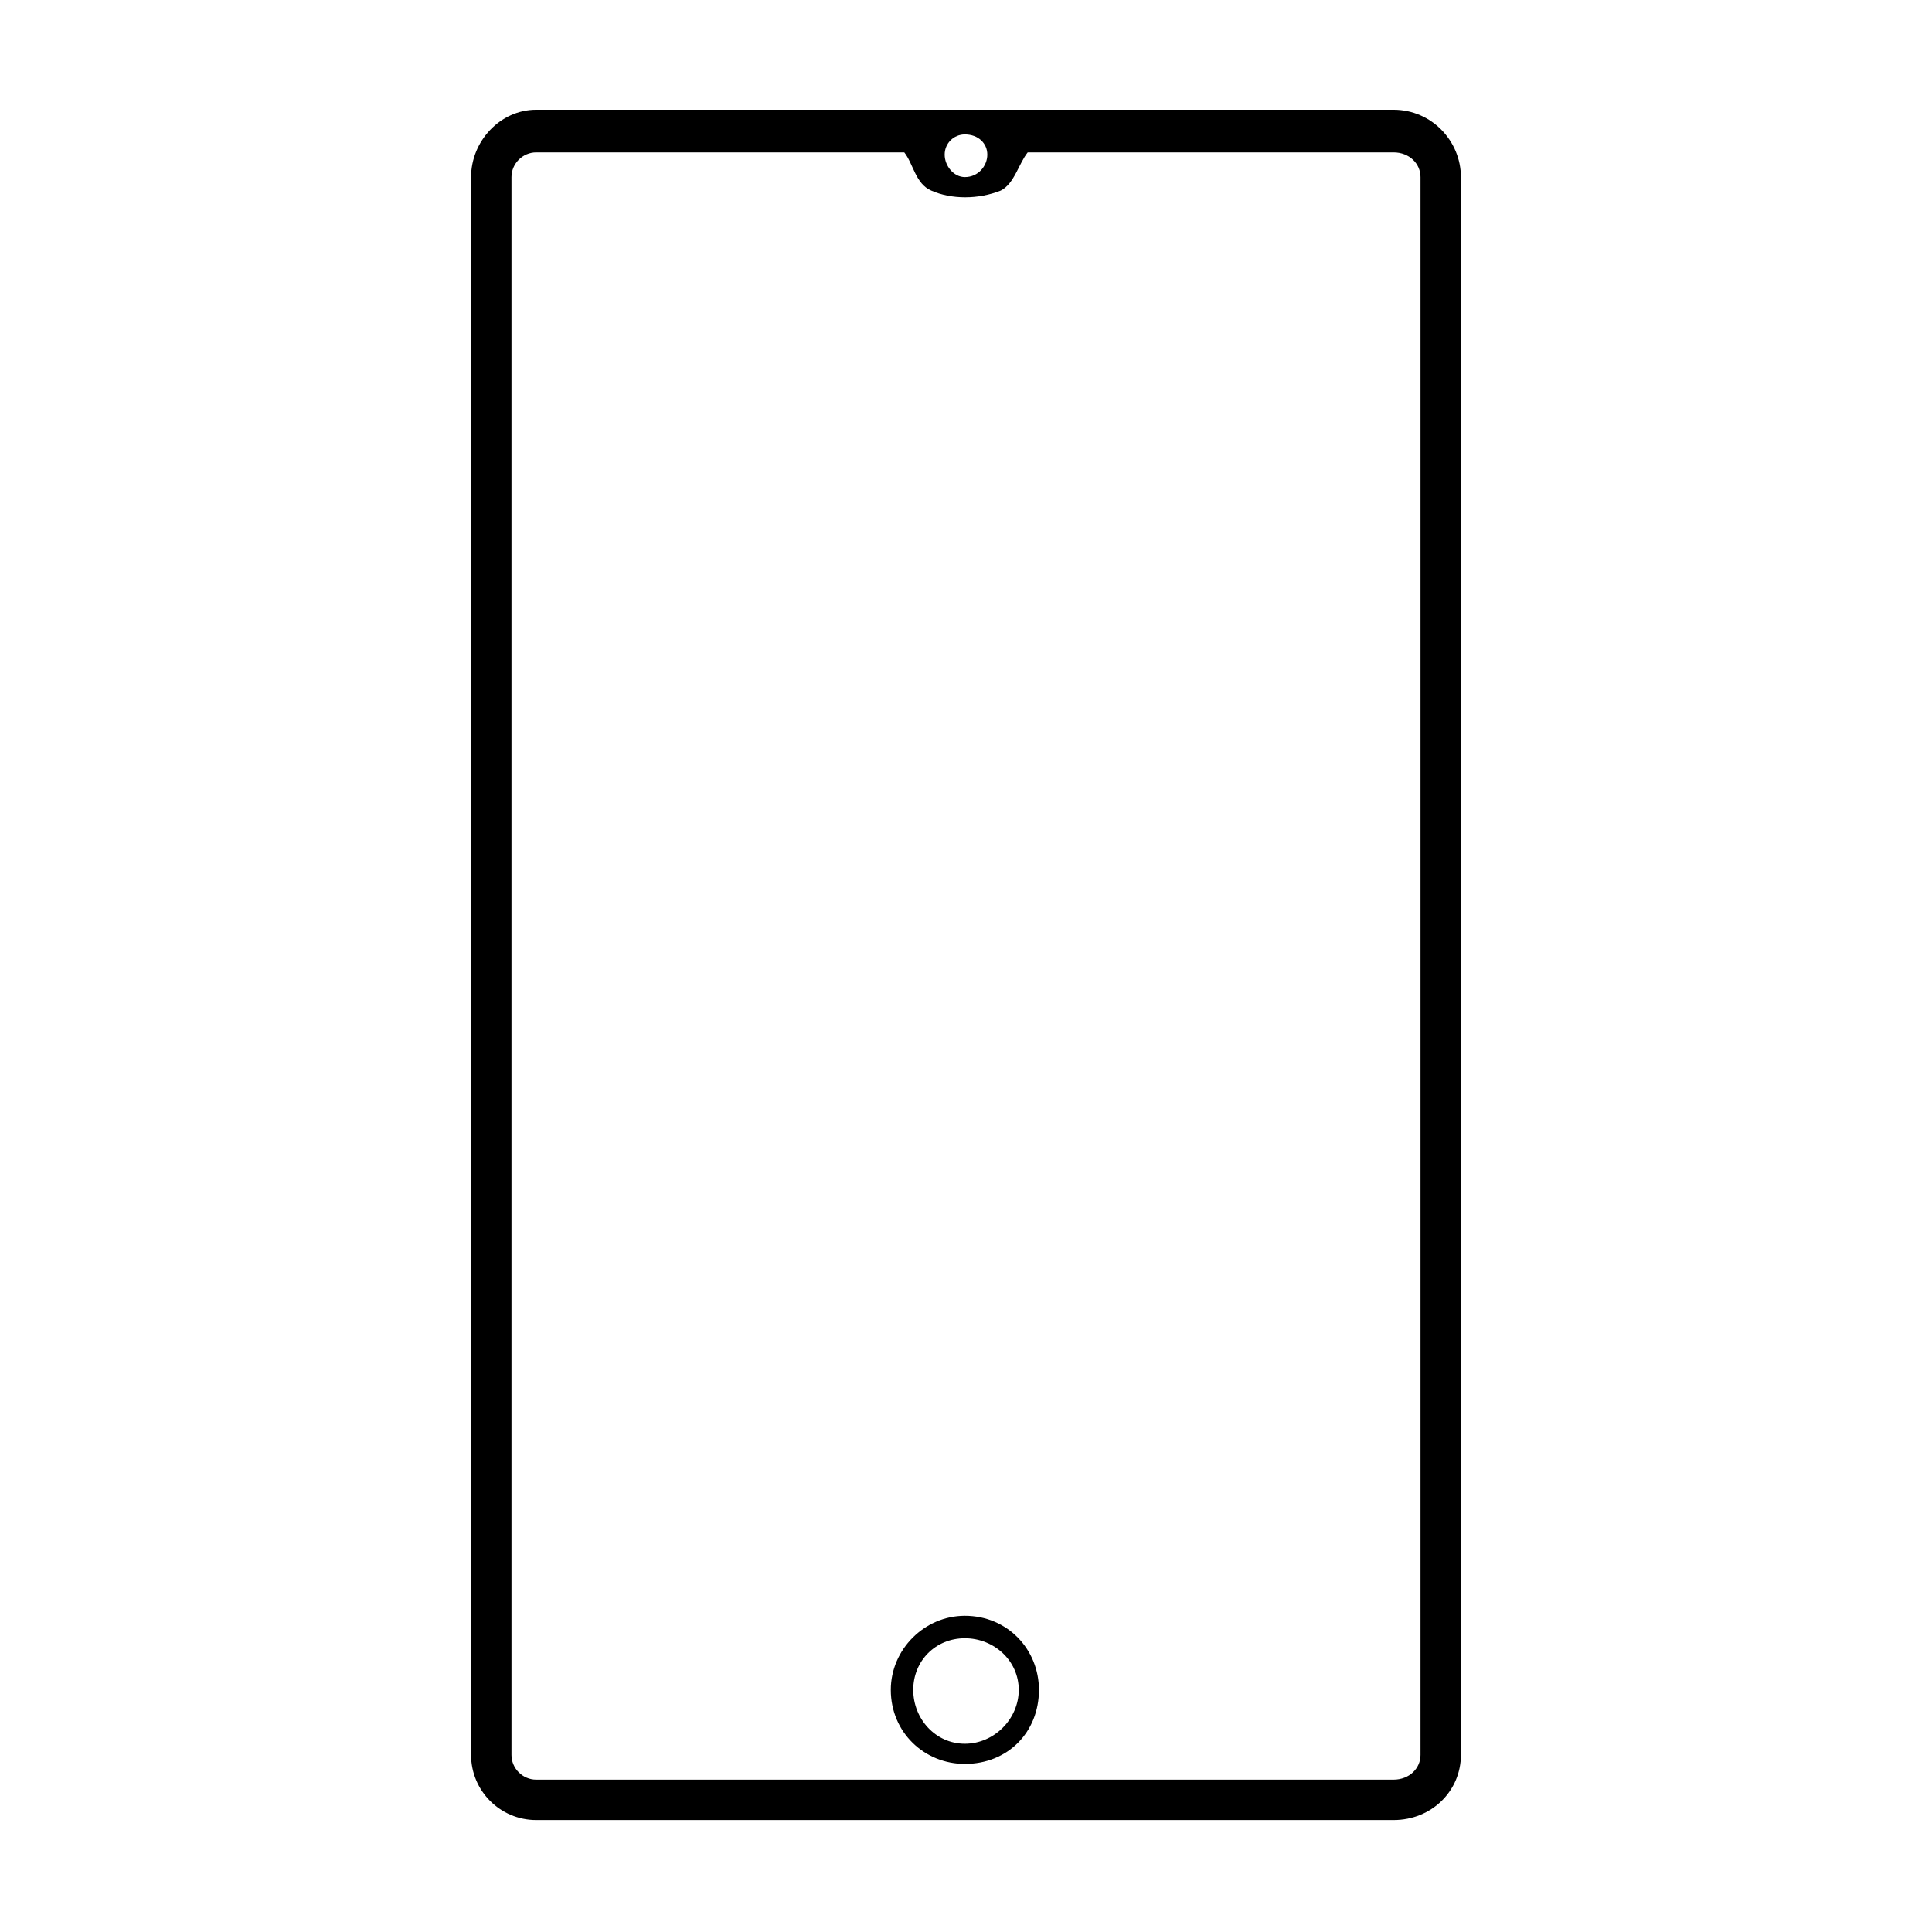 <?xml version="1.0" encoding="UTF-8"?>
<!-- The Best Svg Icon site in the world: iconSvg.co, Visit us! https://iconsvg.co -->
<svg fill="#000000" width="800px" height="800px" version="1.1" viewBox="144 144 512 512" xmlns="http://www.w3.org/2000/svg">
 <path d="m399.7 572.2c11.301 0 19.629 8.922 19.629 19.629 0 11.301-8.328 19.629-19.629 19.629-10.707 0-19.629-8.328-19.629-19.629 0-10.707 8.922-19.629 19.629-19.629zm-113.61-399.12h227.22c10.113 0 17.844 8.328 17.844 17.844v418.16c0 9.516-7.734 17.25-17.844 17.25h-227.22c-9.516 0-17.25-7.734-17.25-17.25v-418.16c0-9.516 7.734-17.844 17.25-17.844zm113.61 6.543c3.57 0 5.949 2.379 5.949 5.352s-2.379 5.949-5.949 5.949c-2.973 0-5.352-2.973-5.352-5.949 0-2.973 2.379-5.352 5.352-5.352zm-8.922 14.871c5.352 2.379 12.492 2.379 18.438 0 3.57-1.785 4.758-7.137 7.137-10.113h96.957c4.164 0 7.137 2.973 7.137 6.543v418.16c0 3.57-2.973 6.543-7.137 6.543h-227.22c-3.57 0-6.543-2.973-6.543-6.543v-418.16c0-3.57 2.973-6.543 6.543-6.543h97.551c2.379 2.973 2.973 8.328 7.137 10.113zm8.922 383.66c7.734 0 14.277 5.949 14.277 13.68 0 7.734-6.543 14.277-14.277 14.277s-13.68-6.543-13.68-14.277 5.949-13.68 13.68-13.68z" fill-rule="evenodd"/>
</svg>